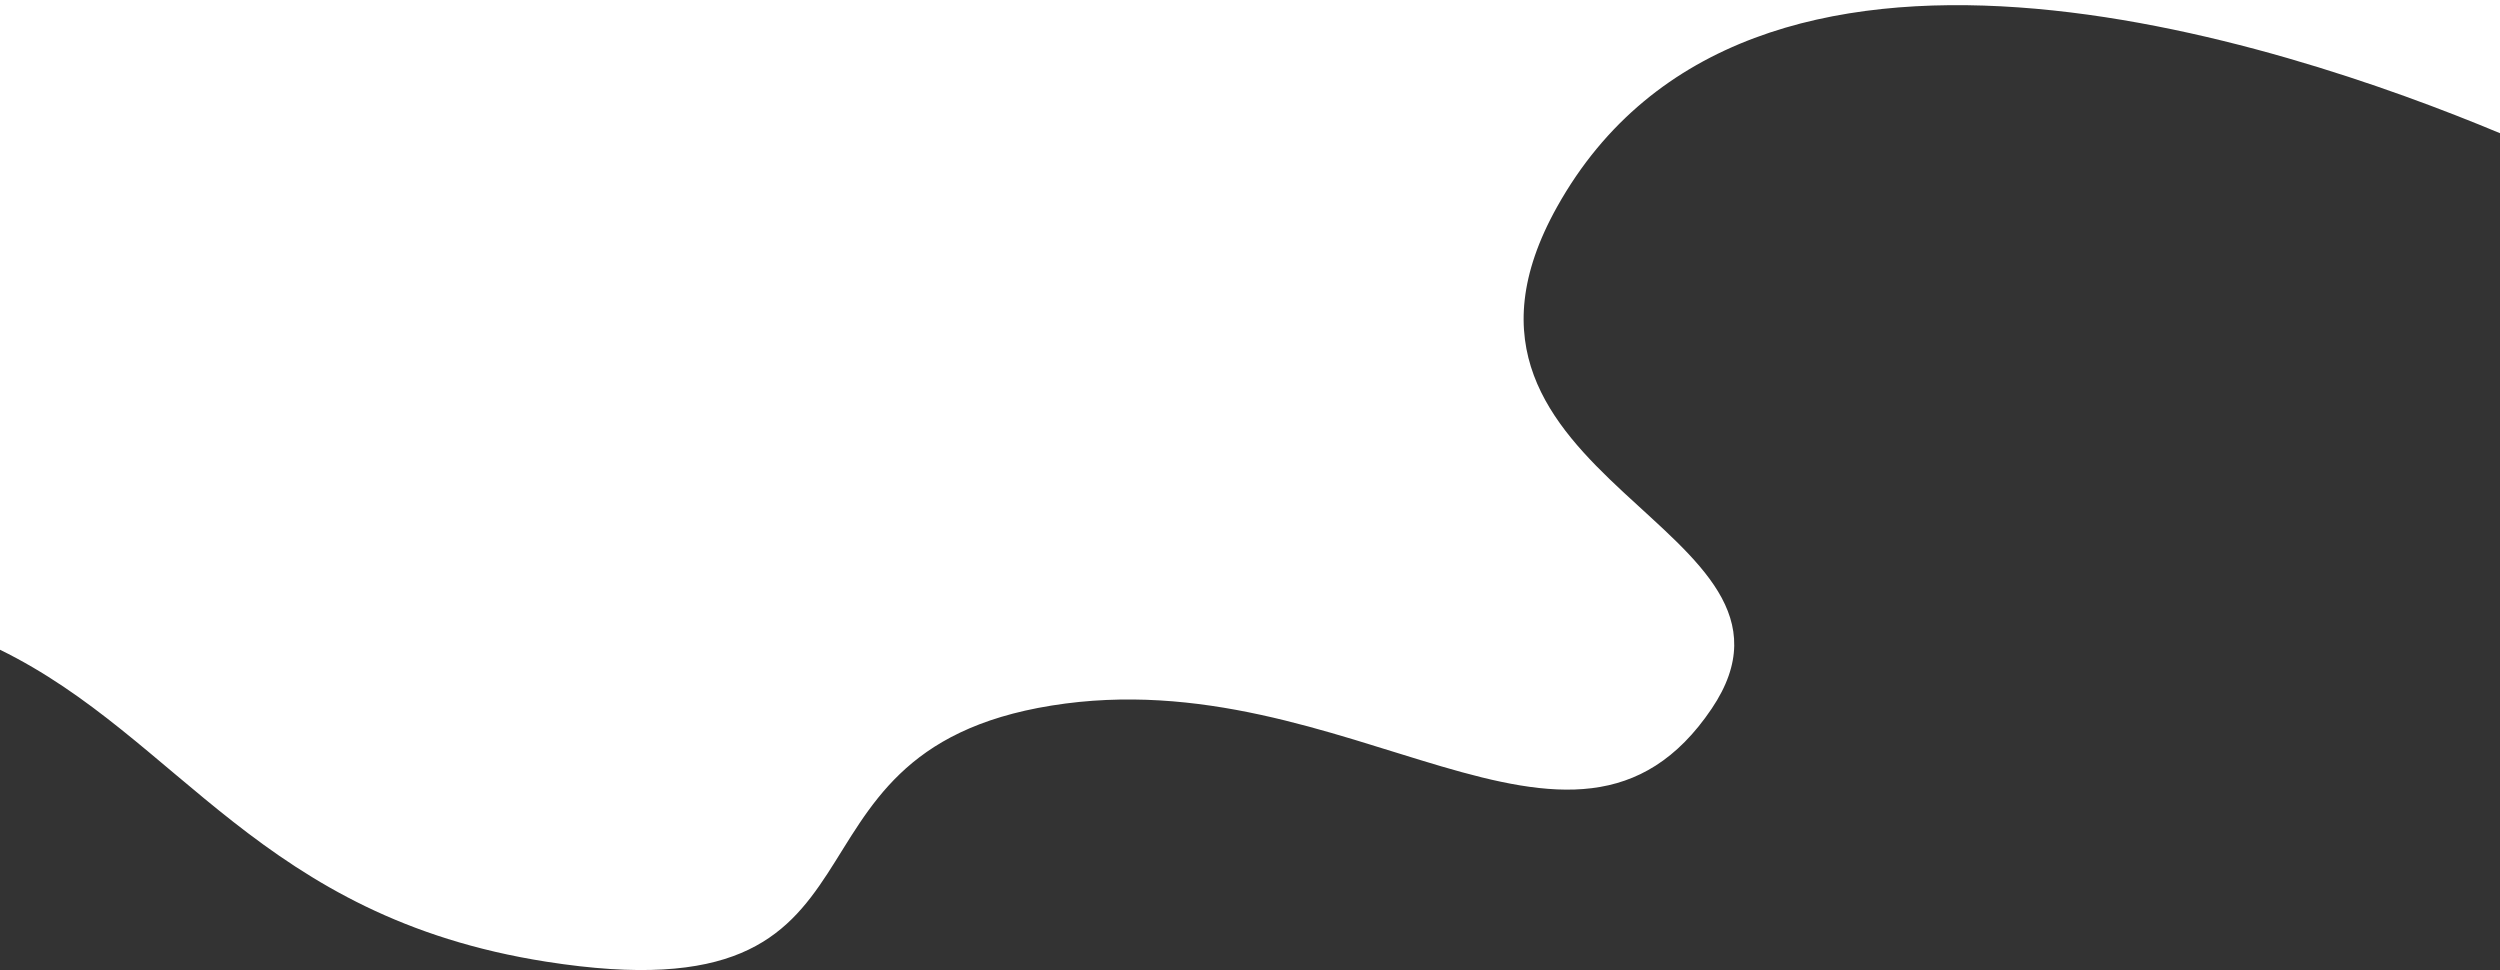 <svg width="1920" height="745" viewBox="0 0 1920 745" fill="none" xmlns="http://www.w3.org/2000/svg">
<rect x="0" y="0" width="1920" height="745" fill="#333333" stroke="none"/>
<path d="M1314.56 544.278C1409.53 403.416 1077.93 369.846 1195.84 158.851C1342.83 -104.165 1752.17 32.221 1920 102.299V0H0V498.992C138.147 566.705 200.023 704.124 419.548 738.583C706.212 783.58 579.62 578.476 807.696 541.851C1035.77 505.225 1208.15 702.083 1314.56 544.278Z" fill="white"/>
</svg>
